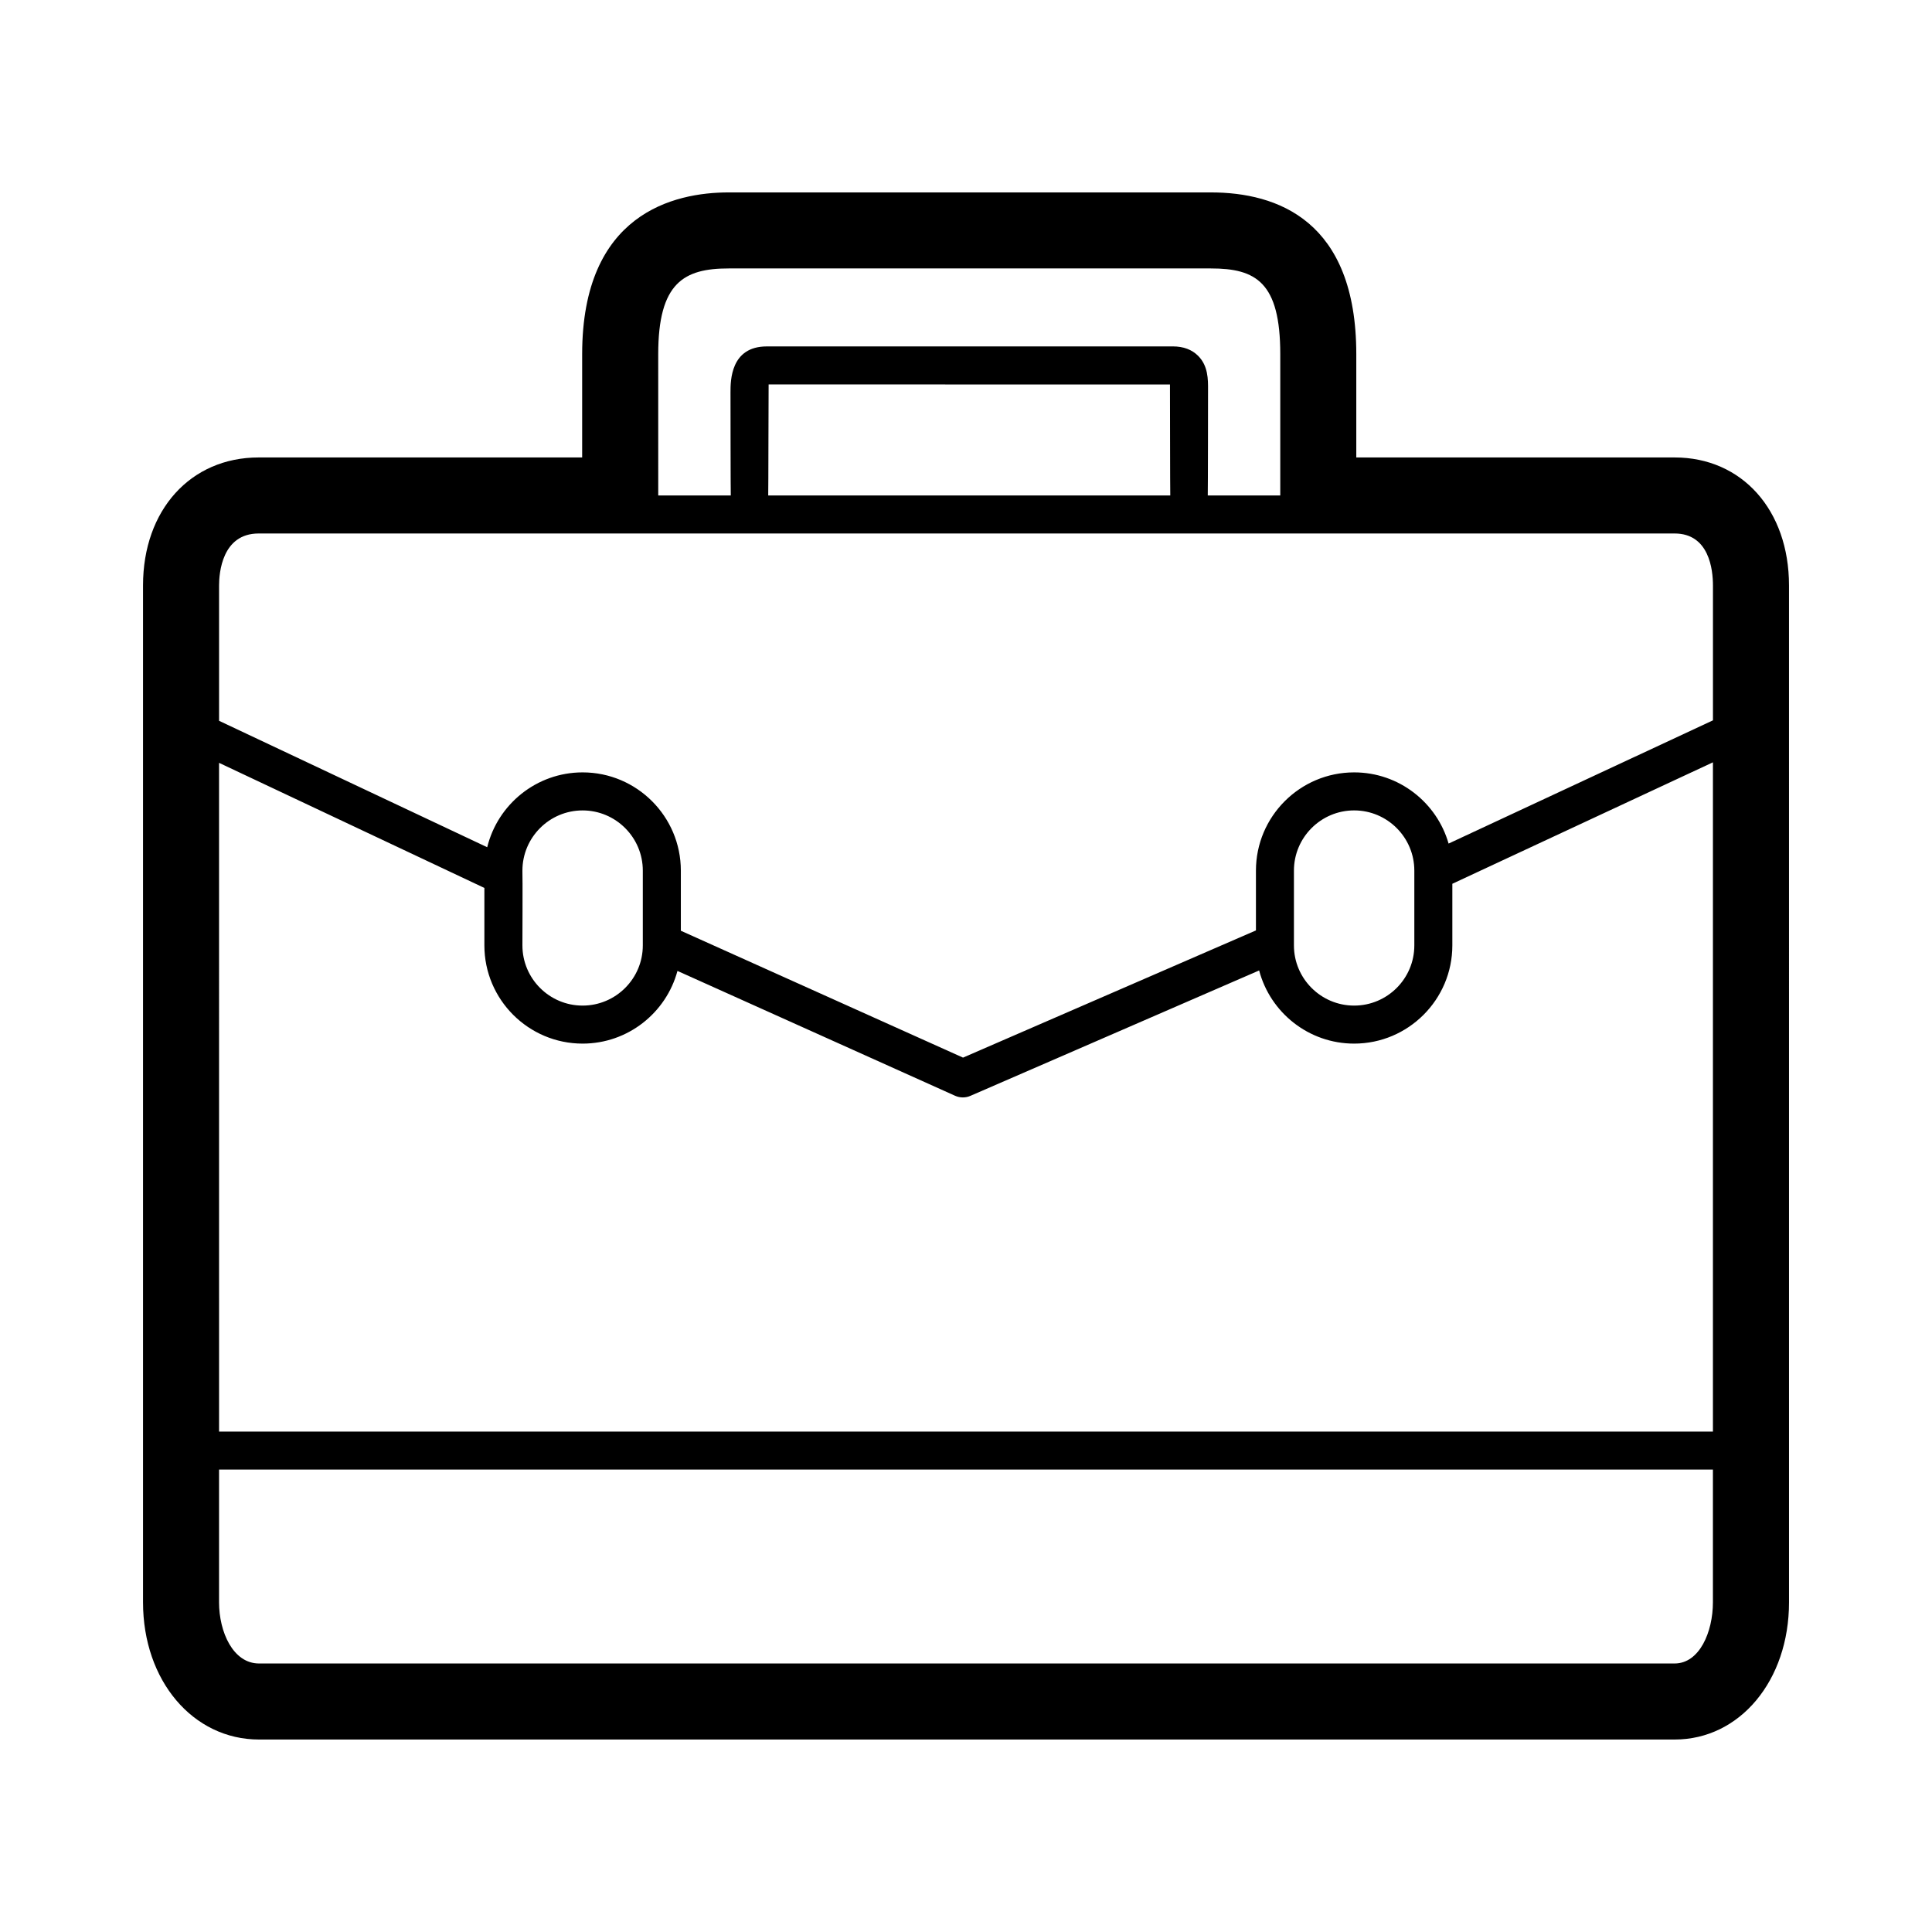 <?xml version="1.0" encoding="UTF-8"?>
<!-- Uploaded to: ICON Repo, www.svgrepo.com, Generator: ICON Repo Mixer Tools -->
<svg fill="#000000" width="800px" height="800px" version="1.1" viewBox="144 144 512 512" xmlns="http://www.w3.org/2000/svg">
 <path d="m587.79 265.23h-84.359v-27.363c0-35.434-20.957-42.875-38.543-42.875h-127.77c-14.504 0-38.84 5.566-38.84 42.875v27.363h-85.734c-18.043 0-30.641 13.949-30.641 33.91v269.49c0 20.73 13.215 36.363 30.746 36.363h375.15c17.281 0 30.309-15.633 30.309-36.363l-0.004-269.49c-0.004-19.961-12.469-33.91-30.312-33.91zm-385.74 80.93 70.316 33.152v15.227c0 14.355 11.672 26.027 26.027 26.027 12.016 0 22.152-8.176 25.141-19.262l73.57 33.082c0.66 0.297 1.367 0.441 2.066 0.441 0.684 0 1.367-0.137 2.004-0.418l76.512-33.23c2.941 11.145 13.113 19.387 25.172 19.387 14.355 0 26.027-11.672 26.027-26.027v-16.332l69.059-32.184v177.36h-395.89zm80.395 28.93v-0.363c0-8.797 7.152-15.957 15.949-15.957 8.797 0.004 15.957 7.156 15.957 15.953v19.82c0 8.797-7.16 15.949-15.957 15.949s-15.949-7.152-15.949-15.949c0 0 0.078-19.102 0-19.453zm204.46 19.453v-19.82c0-8.797 7.16-15.957 15.957-15.957s15.949 7.16 15.949 15.957v19.82c0 8.797-7.152 15.949-15.949 15.949s-15.957-7.152-15.957-15.949zm-168.47-156.68c0-19 6.852-22.723 18.688-22.723h127.77c11.926 0 18.391 3.621 18.391 22.723v37.438h-19.215c0.051-0.281 0.074-27.938 0.074-27.938 0.016-2.848 0.031-6.398-2.625-9.062-1.652-1.656-3.906-2.5-6.695-2.5l-107.62 0.004c-9.613 0-9.613 9.133-9.613 12.137 0 0 0.023 27.078 0.074 27.363l-19.223-0.004zm135.7 37.438h-106.55c0.051-0.281 0.074-28.789 0.109-29.422l106.36 0.02c0.012 0.473 0.031 29.121 0.082 29.402zm-241.59 10.078h375.25c9.164 0 10.156 9.621 10.156 13.758v35.762l-70.059 32.656c-3.117-10.883-13.156-18.867-25.023-18.867-14.355 0-26.031 11.68-26.031 26.031v15.852l-77.625 33.707-74.781-33.625v-15.934c0-14.355-11.68-26.031-26.031-26.031-12.219 0-22.496 8.465-25.285 19.836l-71.059-33.504v-35.883c0-3.223 0.758-13.758 10.492-13.758zm375.25 299.46h-375.15c-6.879 0-10.594-8.352-10.594-16.211v-35.18h395.89v35.176c0.004 7.859-3.555 16.215-10.152 16.215z"/>
</svg>